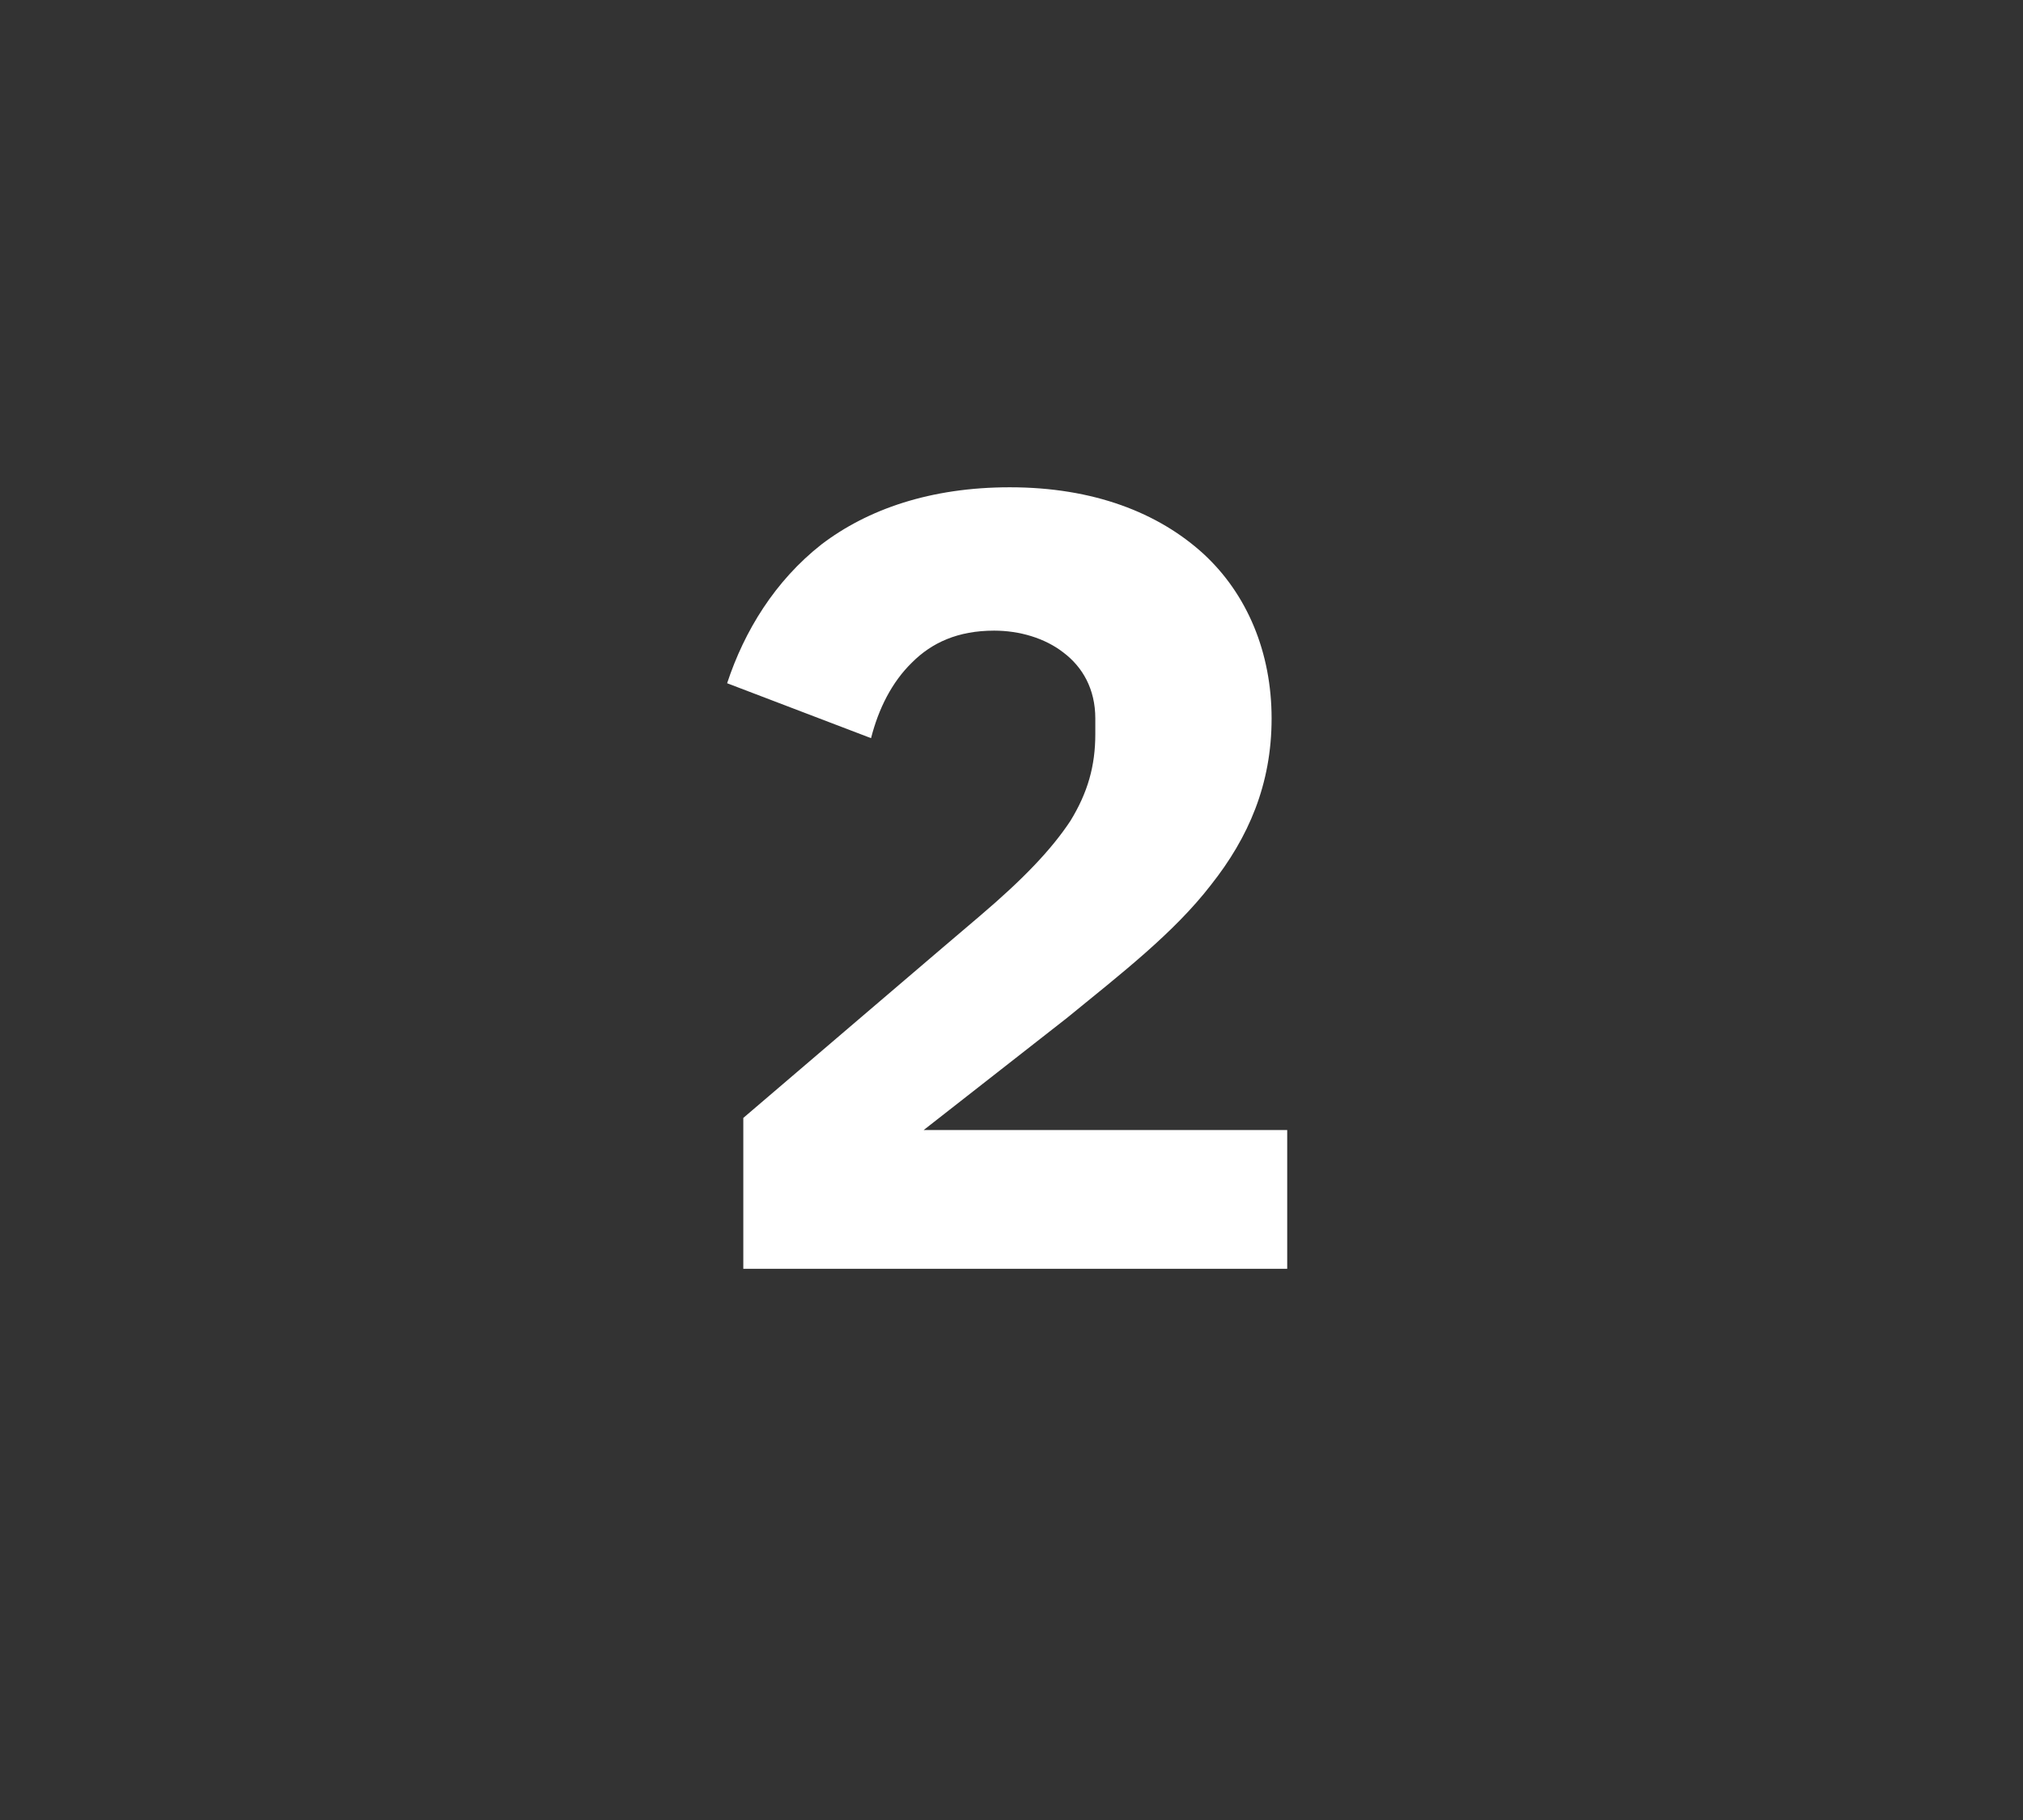 <?xml version="1.0" standalone="no"?><!DOCTYPE svg PUBLIC "-//W3C//DTD SVG 1.1//EN" "http://www.w3.org/Graphics/SVG/1.1/DTD/svg11.dtd"><svg xmlns="http://www.w3.org/2000/svg" version="1.1" width="350px" height="314.9px" viewBox="0 -71 350 314.9" style="top:-71px"><rect x="0" y="-71" width="350" height="314.9" fill="#333333" stroke="none"/>  <desc>2</desc>  <defs/>  <g id="Polygon169349">    <path d="M 222.7 124.5 L 159.8 124.5 C 159.8 124.5 184.6 105.09 184.6 105.1 C 193.9 97.5 203.1 90.4 209.5 82.1 C 216 73.9 220 64.7 220 53.3 C 220 41.9 215.8 31.8 208.2 24.8 C 200.4 17.7 189.2 13.3 174.7 13.3 C 161 13.3 150.1 17.1 142.1 23.2 C 134.1 29.5 128.8 38.1 125.8 47.2 C 125.8 47.2 150.7 56.7 150.7 56.7 C 152 51.6 154.3 47 157.8 43.6 C 161.2 40.2 165.7 38.1 172 38.1 C 176.4 38.1 180.8 39.4 184 41.9 C 187.3 44.4 189.5 48.2 189.5 53.3 C 189.5 53.3 189.5 56 189.5 56 C 189.5 61.5 188.2 66.1 185.2 71 C 181.9 76 177 81.1 169.6 87.4 C 169.56 87.39 128.6 122.4 128.6 122.4 L 128.6 148.5 L 222.7 148.5 L 222.7 124.5 Z " stroke="none" fill="#ffffff"/>  </g></svg>